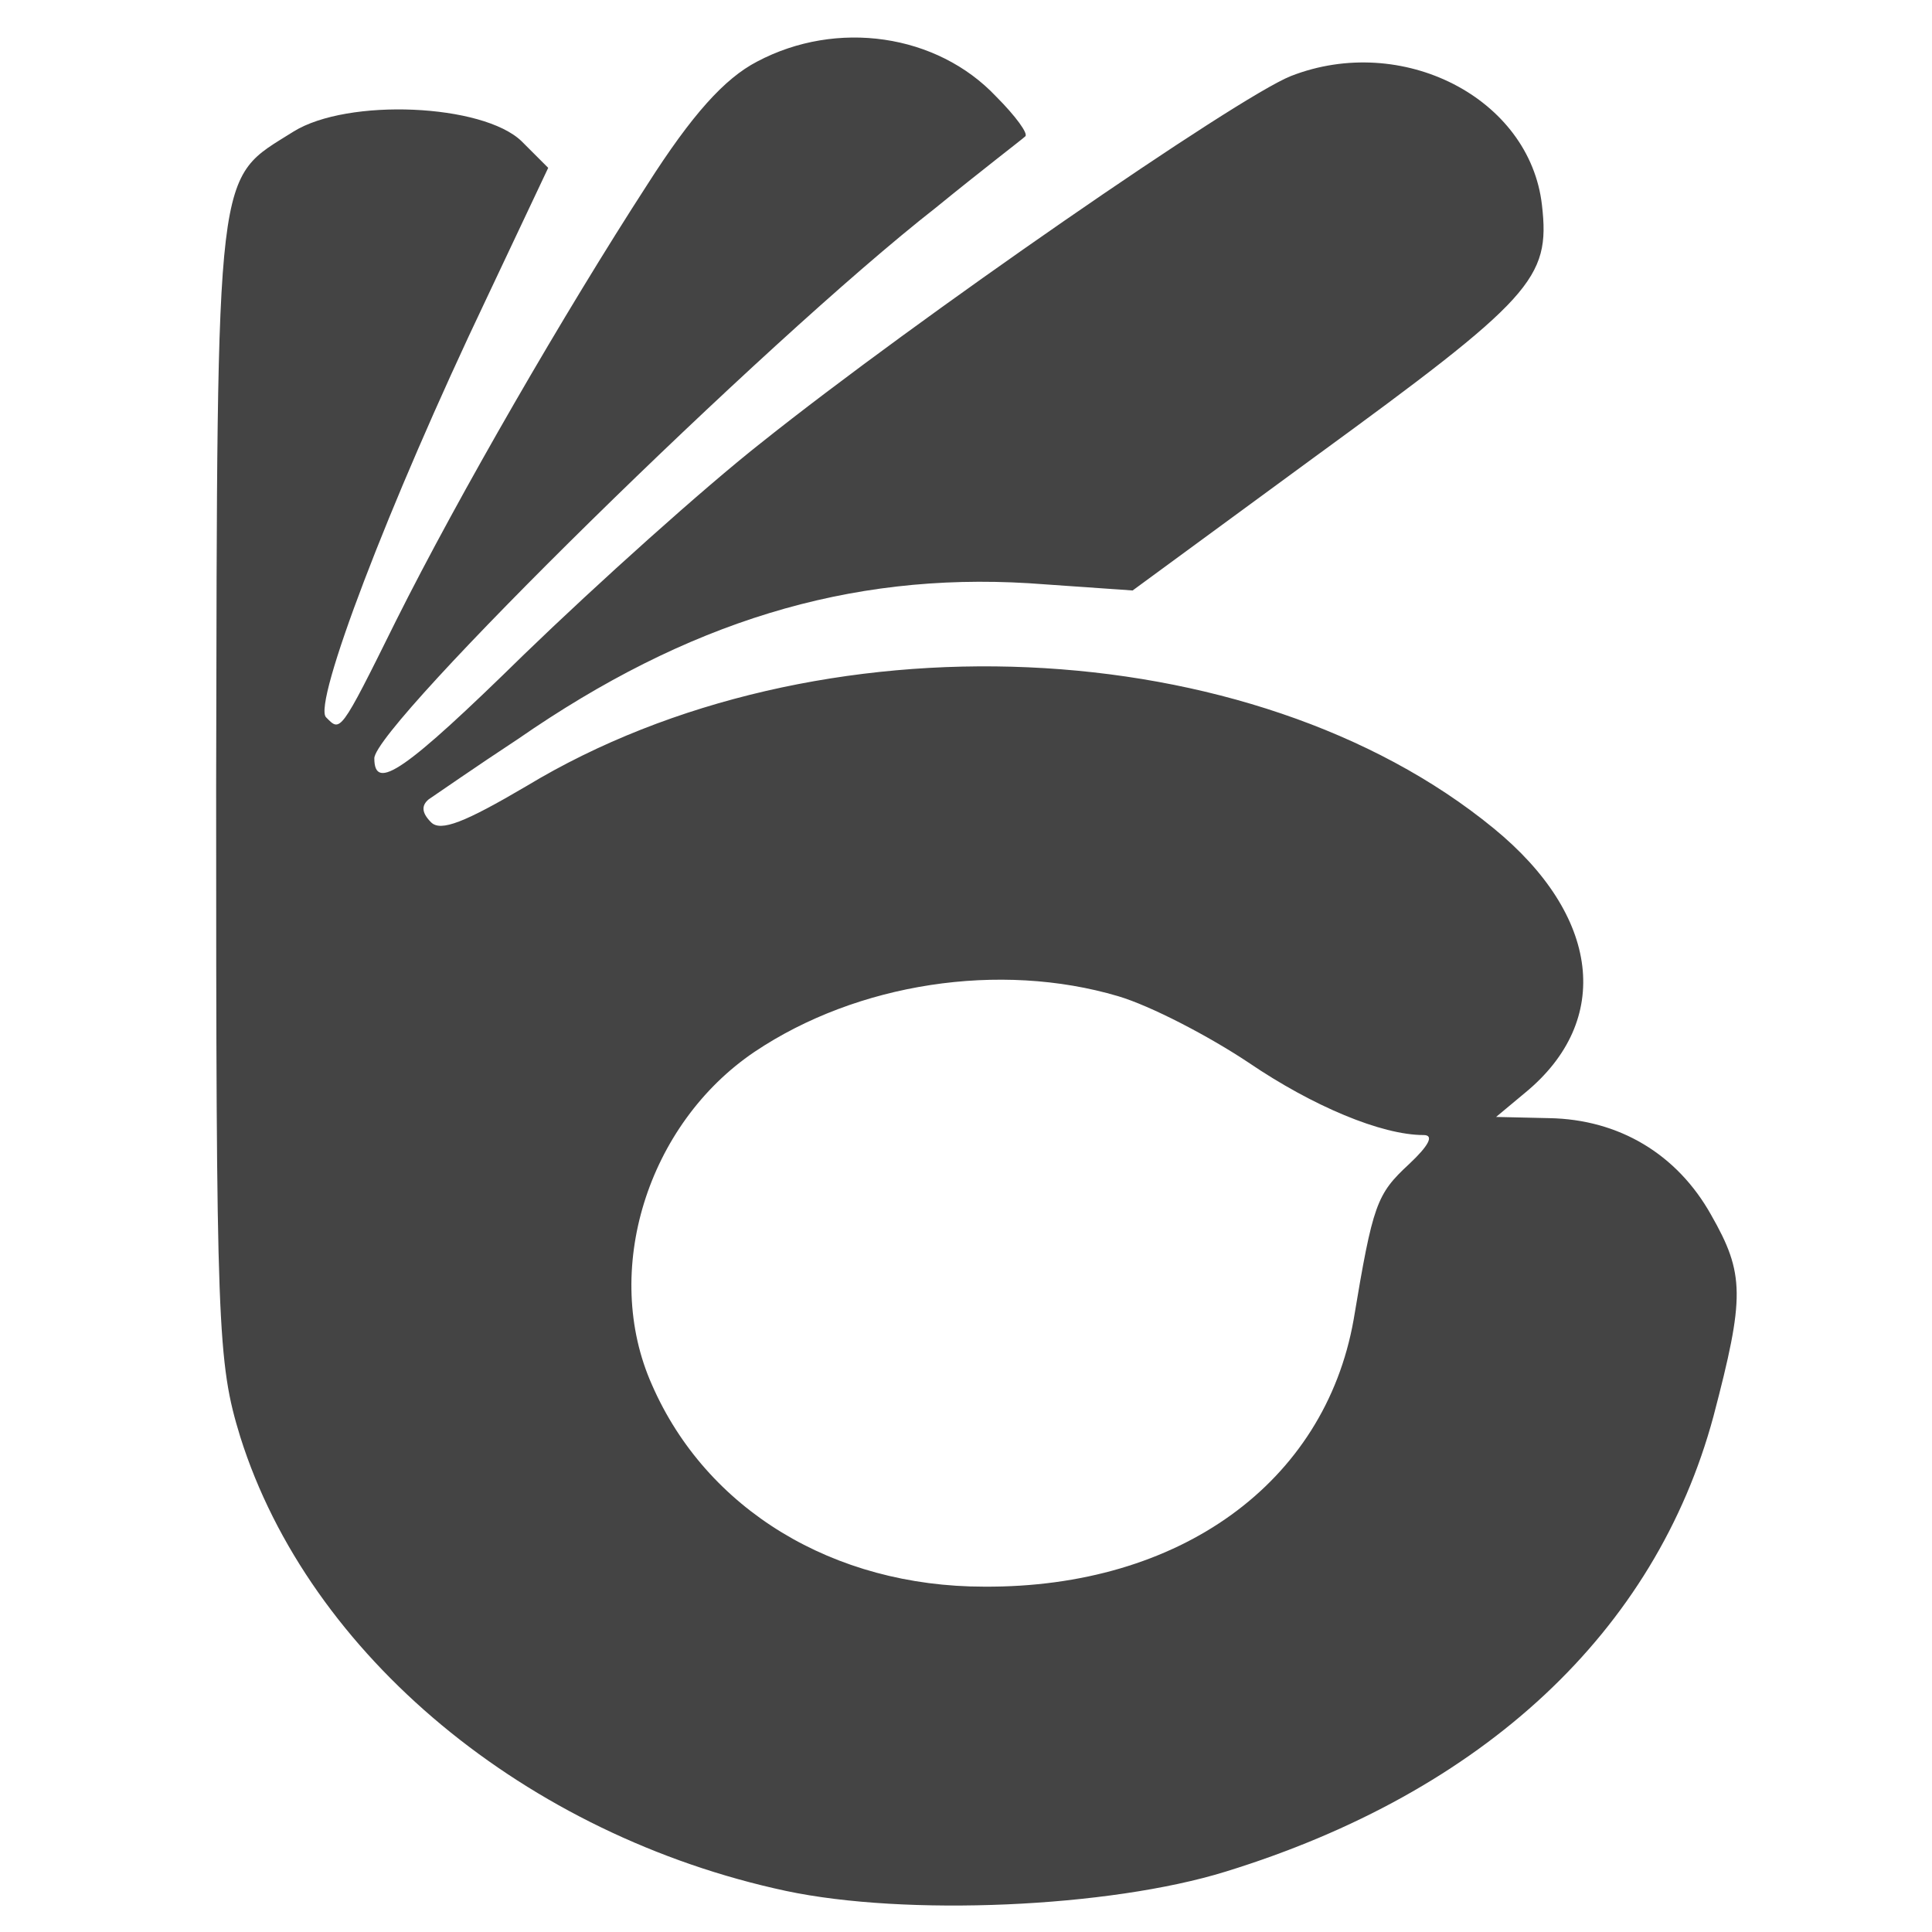 <?xml version="1.0" encoding="utf-8"?>
<!-- Generator: Adobe Illustrator 23.0.2, SVG Export Plug-In . SVG Version: 6.00 Build 0)  -->
<svg version="1.0" id="Capa_1" xmlns="http://www.w3.org/2000/svg" xmlns:xlink="http://www.w3.org/1999/xlink" x="0px" y="0px"
	 viewBox="0 0 160 160" style="enable-background:new 0 0 160 160;" xml:space="preserve">
<style type="text/css">
	.st0{fill:#444444;}
</style>
<g transform="translate(0,160) scale(0.1,-0.1)">
	<path class="st0" d="M627,1549c-27-14-54-44-91-102c-68-105-156-257-208-361c-47-95-46-92-58-80c-11,11,51,175,133,347l51,108
		l-22,22c-32,31-144,36-189,8c-65-41-63-19-64-542c0-450,1-477,20-539C256,229,436,80,651,34c99-21,267-14,364,16
		c214,66,356,199,404,377c26,99,26,118-2,167c-28,50-76,79-134,80l-44,1l24,20c73,60,62,147-26,219c-200,164-561,180-801,35
		c-51-30-71-38-79-30s-8,14-2,19c6,4,39,27,74,50c140,97,274,138,423,129l86-6l150,110c181,132,196,148,189,209
		c-10,89-116,143-208,107c-45-18-310-201-439-304c-47-37-135-116-196-175c-99-97-124-114-124-86c0,27,323,345,465,456
		c38,31,72,57,74,59c3,2-8,17-24,33C776,1572,693,1584,627,1549z M926,775c27-8,75-33,108-55c53-36,110-60,145-60c9,0,4-9-12-24
		c-27-25-30-33-46-129c-24-135-144-222-306-221c-125,0-230,64-275,167c-42,94-4,216,85,276C710,786,828,804,926,775z"/>
</g>
</svg>
